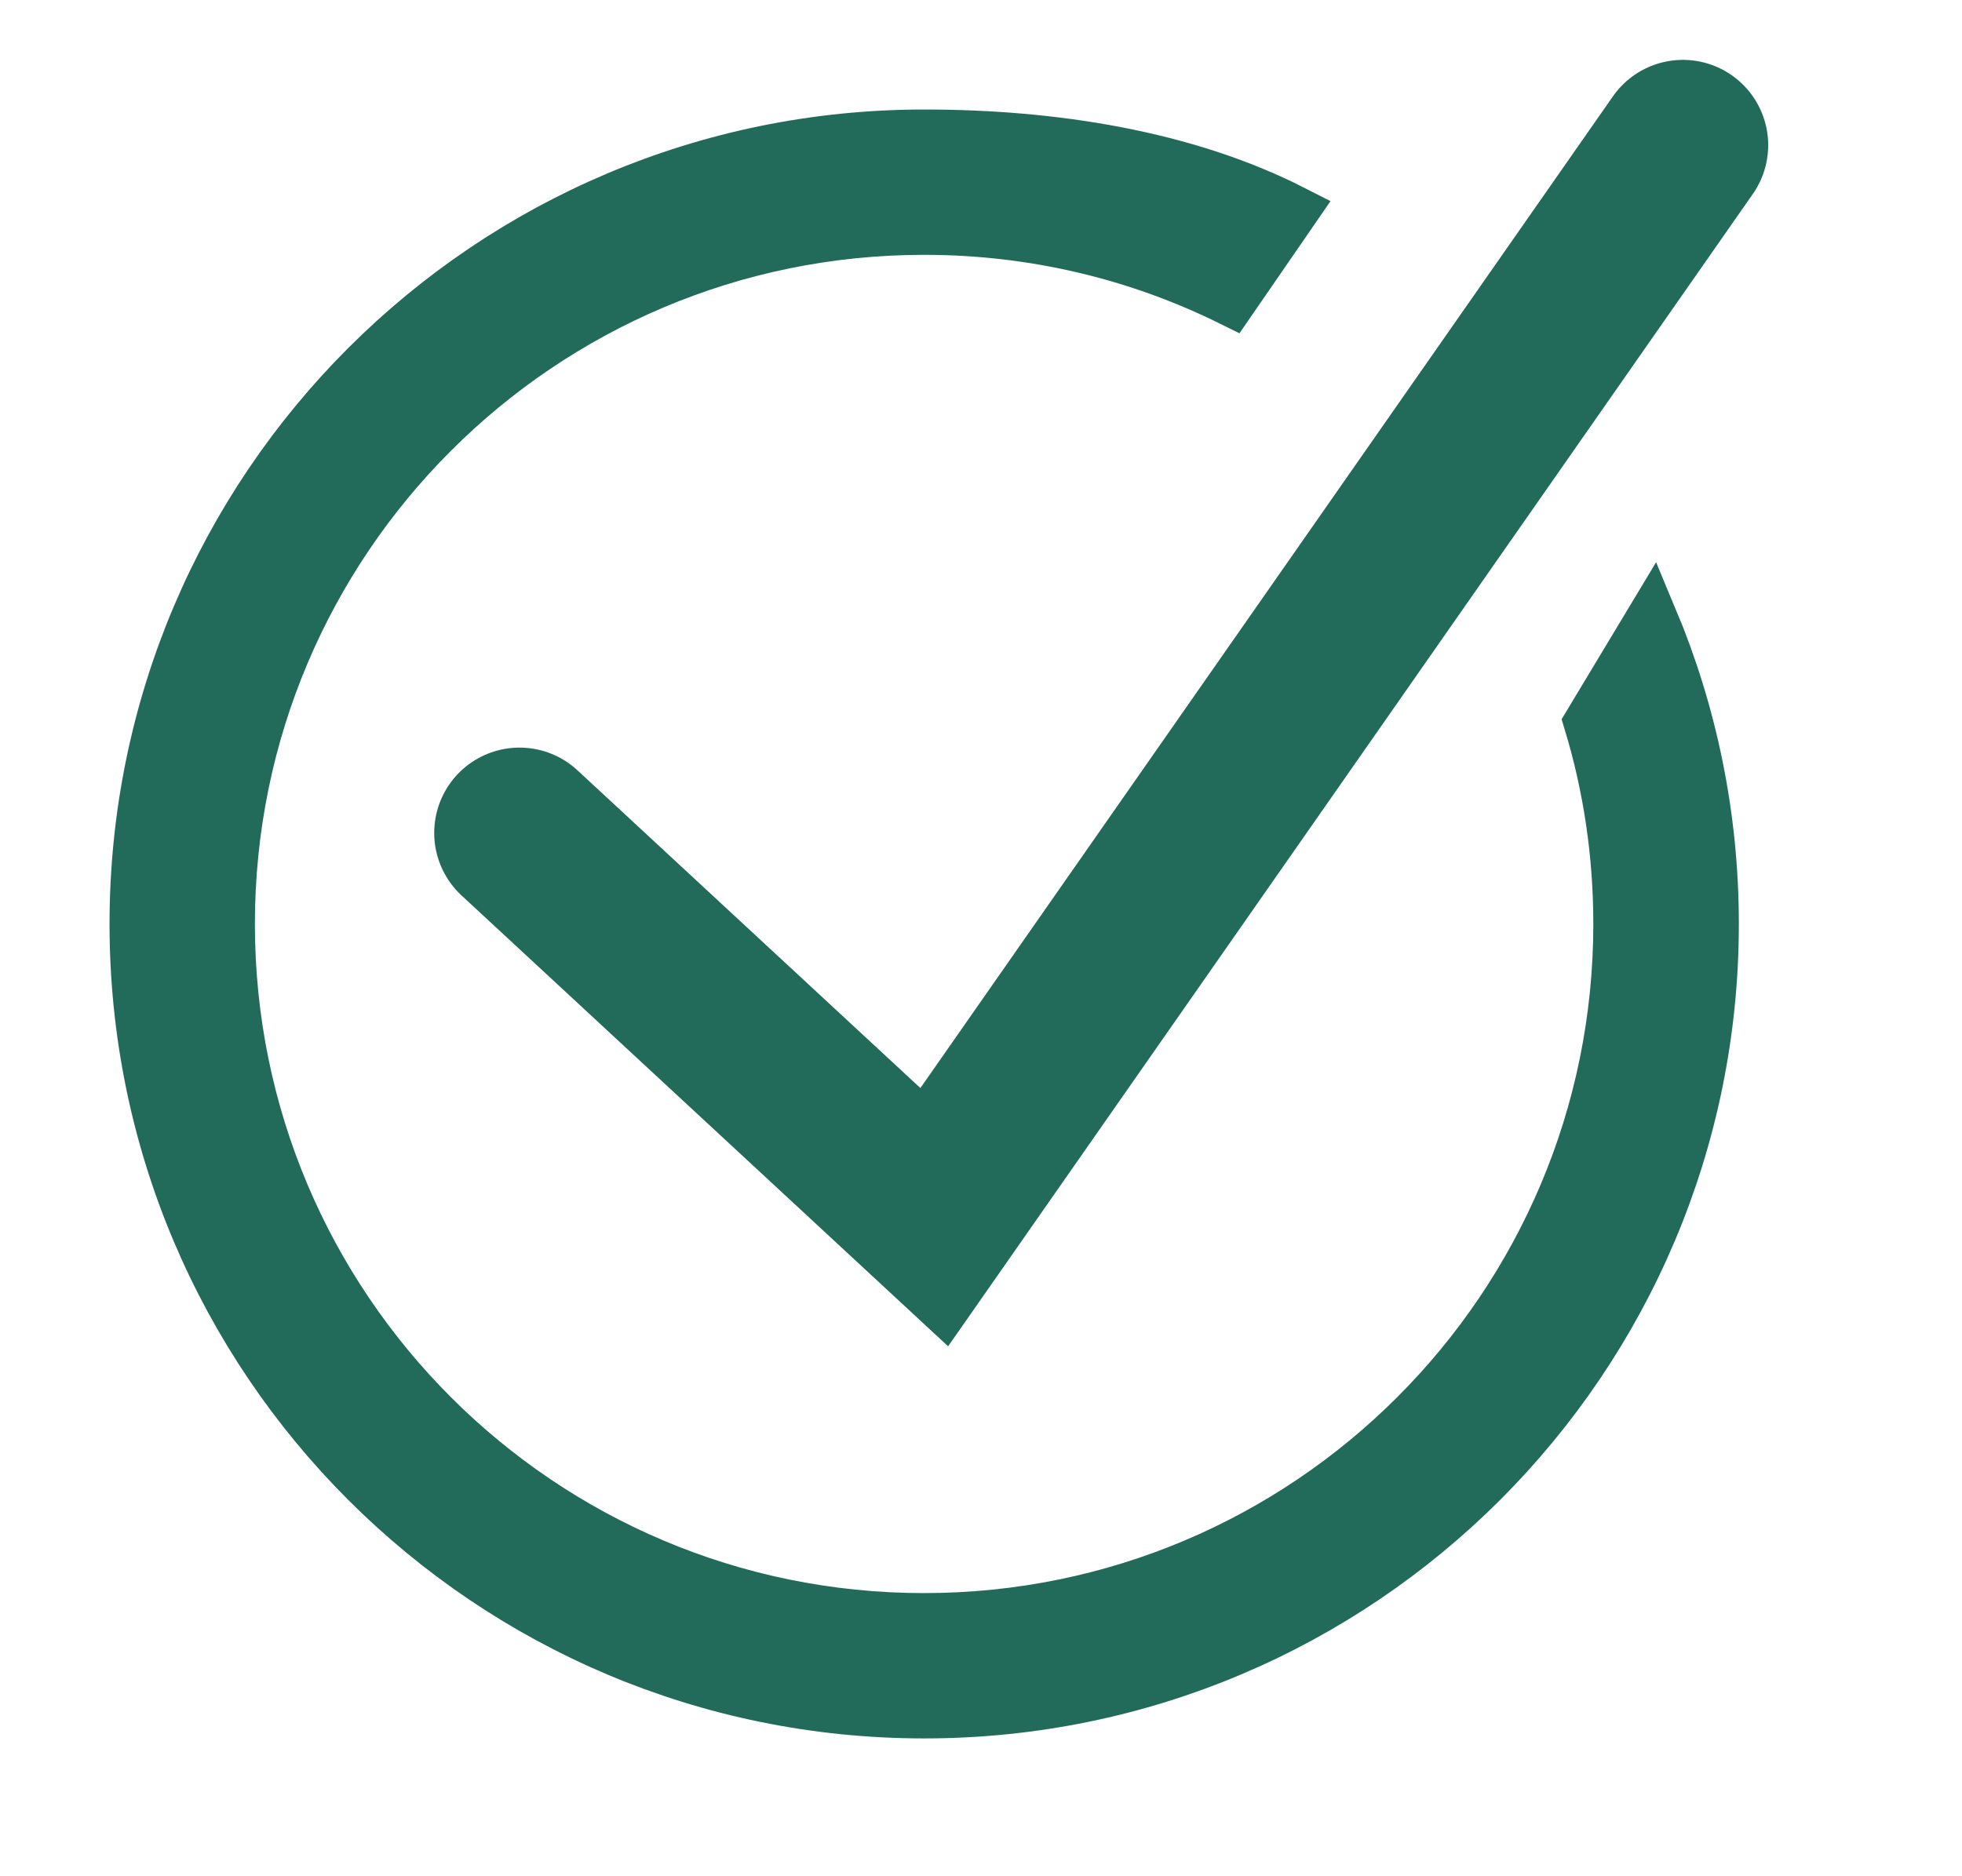<?xml version="1.0" encoding="UTF-8"?> <!-- Generator: Adobe Illustrator 17.0.0, SVG Export Plug-In . SVG Version: 6.00 Build 0) --> <svg xmlns="http://www.w3.org/2000/svg" xmlns:xlink="http://www.w3.org/1999/xlink" id="Layer_1" x="0px" y="0px" width="11.5px" height="11px" viewBox="0 0 11.5 11" xml:space="preserve"> <path fill="#226B5B" stroke="#226B5B" stroke-width="0.3" d="M9.489,5.417c0,2.249-1.823,4.073-4.073,4.073S1.344,7.666,1.344,5.417 s1.823-4.073,4.073-4.073c0.646,0,1.256,0.15,1.798,0.418l0.363-0.527c-0.63-0.321-1.406-0.443-2.161-0.443 c-2.554,0-4.625,2.071-4.625,4.625c0,2.554,2.071,4.625,4.625,4.625c2.554,0,4.625-2.071,4.625-4.625 c0-0.635-0.128-1.239-0.359-1.79l-0.367,0.61C9.429,4.61,9.489,5.006,9.489,5.417z"></path> <path fill="none" stroke="#226B5B" stroke-linecap="round" d="M3.045,4.883l2.431,2.253l4.388-6.285"></path> </svg> 